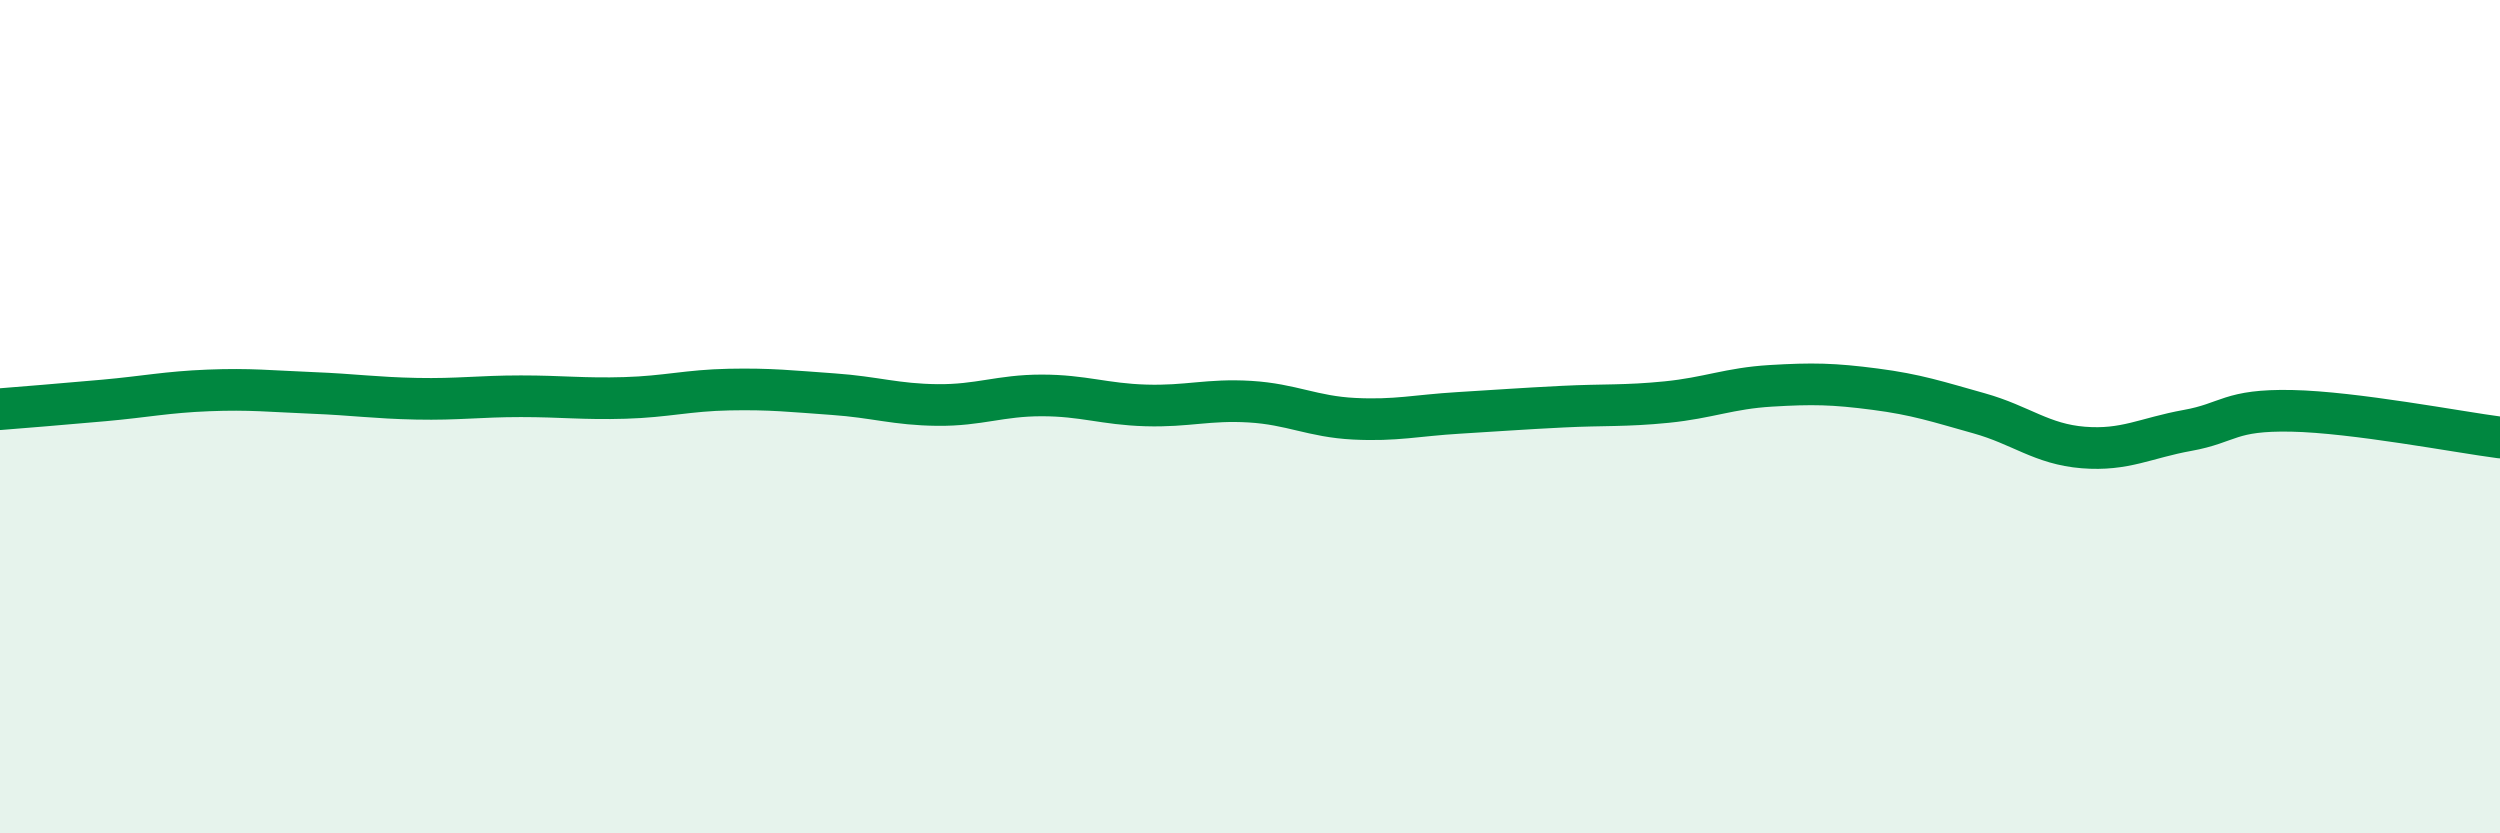 
    <svg width="60" height="20" viewBox="0 0 60 20" xmlns="http://www.w3.org/2000/svg">
      <path
        d="M 0,9.82 C 0.5,9.78 1.5,9.7 2.5,9.61 C 3.5,9.52 4,9.41 5,9.37 C 6,9.33 6.5,9.39 7.5,9.43 C 8.5,9.47 9,9.55 10,9.57 C 11,9.59 11.5,9.51 12.5,9.51 C 13.5,9.51 14,9.58 15,9.55 C 16,9.52 16.5,9.37 17.5,9.35 C 18.5,9.33 19,9.39 20,9.46 C 21,9.53 21.5,9.71 22.5,9.72 C 23.5,9.73 24,9.49 25,9.49 C 26,9.49 26.5,9.7 27.5,9.73 C 28.5,9.76 29,9.58 30,9.64 C 31,9.7 31.5,10 32.5,10.05 C 33.5,10.1 34,9.97 35,9.91 C 36,9.85 36.5,9.81 37.5,9.76 C 38.5,9.71 39,9.75 40,9.65 C 41,9.55 41.5,9.32 42.5,9.26 C 43.5,9.2 44,9.21 45,9.34 C 46,9.47 46.5,9.64 47.5,9.92 C 48.5,10.2 49,10.66 50,10.74 C 51,10.82 51.5,10.51 52.5,10.33 C 53.5,10.15 53.5,9.83 55,9.86 C 56.5,9.89 59,10.37 60,10.5L60 20L0 20Z"
        fill="#008740"
        opacity="0.1"
        stroke-linecap="round"
        stroke-linejoin="round"
      />
      <path
        d="M 0,9.82 C 0.5,9.78 1.5,9.7 2.5,9.61 C 3.5,9.52 4,9.41 5,9.37 C 6,9.33 6.5,9.39 7.5,9.43 C 8.5,9.47 9,9.55 10,9.57 C 11,9.59 11.5,9.51 12.5,9.51 C 13.5,9.51 14,9.58 15,9.55 C 16,9.52 16.5,9.37 17.5,9.35 C 18.5,9.33 19,9.39 20,9.46 C 21,9.53 21.5,9.71 22.5,9.72 C 23.5,9.73 24,9.49 25,9.49 C 26,9.49 26.5,9.7 27.5,9.73 C 28.5,9.76 29,9.58 30,9.64 C 31,9.7 31.5,10 32.5,10.05 C 33.5,10.1 34,9.97 35,9.91 C 36,9.85 36.5,9.81 37.5,9.76 C 38.5,9.71 39,9.75 40,9.65 C 41,9.55 41.5,9.32 42.5,9.26 C 43.5,9.2 44,9.21 45,9.34 C 46,9.47 46.5,9.64 47.5,9.92 C 48.5,10.2 49,10.66 50,10.74 C 51,10.82 51.5,10.51 52.5,10.33 C 53.5,10.15 53.5,9.83 55,9.86 C 56.5,9.89 59,10.37 60,10.5"
        stroke="#008740"
        stroke-width="1"
        fill="none"
        stroke-linecap="round"
        stroke-linejoin="round"
      />
    </svg>
  